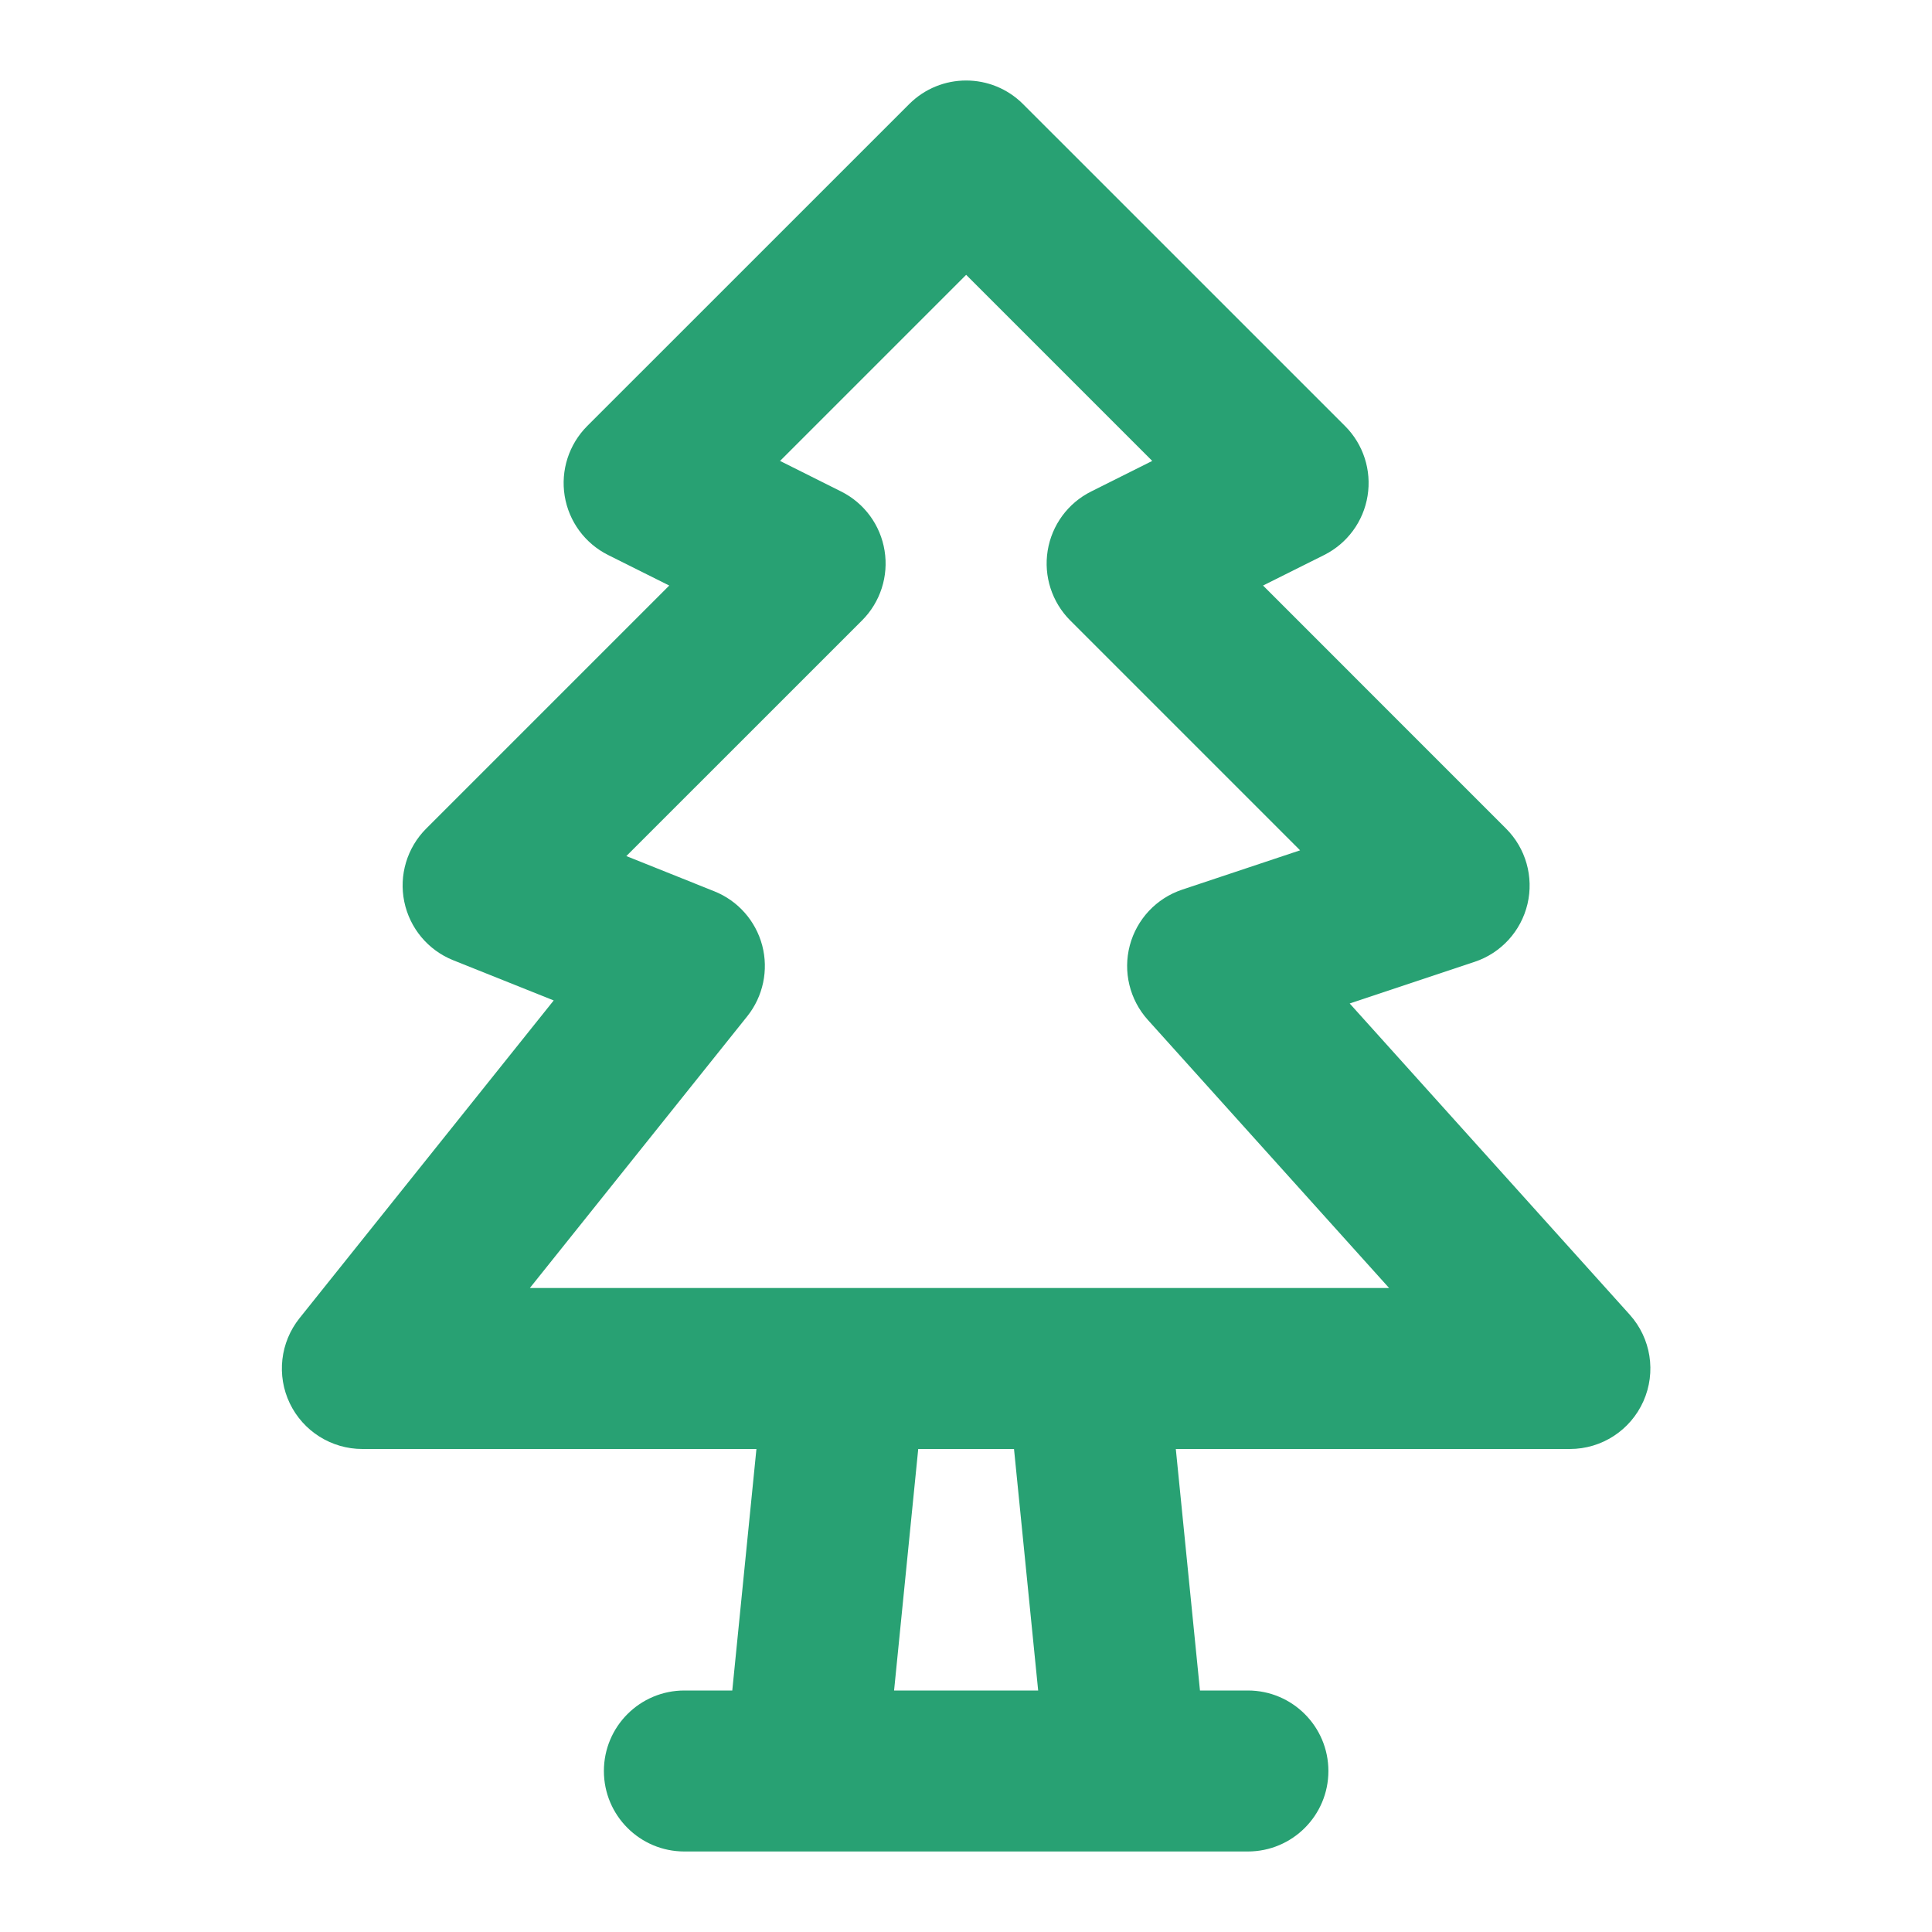 <?xml version="1.0" encoding="UTF-8"?> <svg xmlns="http://www.w3.org/2000/svg" width="40" height="40" viewBox="0 0 40 40" fill="none"><path fill-rule="evenodd" clip-rule="evenodd" d="M18.824 2.155C19.475 1.504 20.53 1.504 21.181 2.155L27.848 8.821C28.227 9.2 28.4 9.738 28.314 10.267C28.229 10.796 27.894 11.251 27.415 11.491L26.15 12.123L31.181 17.155C31.59 17.563 31.757 18.154 31.625 18.716C31.492 19.278 31.078 19.732 30.53 19.914L27.944 20.776L33.741 27.218C34.182 27.708 34.293 28.41 34.025 29.011C33.757 29.613 33.161 30 32.503 30H24.344L24.844 35H25.836C26.756 35 27.503 35.746 27.503 36.667C27.503 37.587 26.756 38.333 25.836 38.333H23.354C23.341 38.334 23.327 38.334 23.314 38.333H16.692C16.678 38.334 16.665 38.334 16.651 38.333H14.169C13.249 38.333 12.503 37.587 12.503 36.667C12.503 35.746 13.249 35 14.169 35H15.161L15.661 30H7.503C6.862 30 6.278 29.633 6 29.055C5.723 28.478 5.801 27.792 6.201 27.292L11.464 20.713L9.384 19.881C8.863 19.673 8.483 19.217 8.37 18.668C8.257 18.12 8.428 17.551 8.824 17.155L13.856 12.123L12.591 11.491C12.111 11.251 11.777 10.796 11.691 10.267C11.605 9.738 11.779 9.2 12.157 8.821L18.824 2.155ZM17.521 26.667C17.507 26.666 17.494 26.666 17.48 26.667H10.97L15.471 21.041C15.8 20.629 15.915 20.085 15.781 19.575C15.646 19.065 15.278 18.648 14.788 18.453L12.968 17.724L17.848 12.845C18.227 12.466 18.4 11.928 18.314 11.4C18.229 10.871 17.894 10.415 17.415 10.176L16.15 9.543L20.003 5.69L23.856 9.543L22.591 10.176C22.111 10.415 21.777 10.871 21.691 11.4C21.605 11.928 21.779 12.466 22.157 12.845L26.917 17.605L24.476 18.419C23.942 18.597 23.535 19.031 23.391 19.575C23.248 20.118 23.388 20.697 23.764 21.115L28.76 26.667H22.525C22.512 26.666 22.498 26.666 22.484 26.667H17.521ZM19.011 30L18.511 35H21.494L20.994 30H19.011Z" fill="#28A173"></path></svg> 